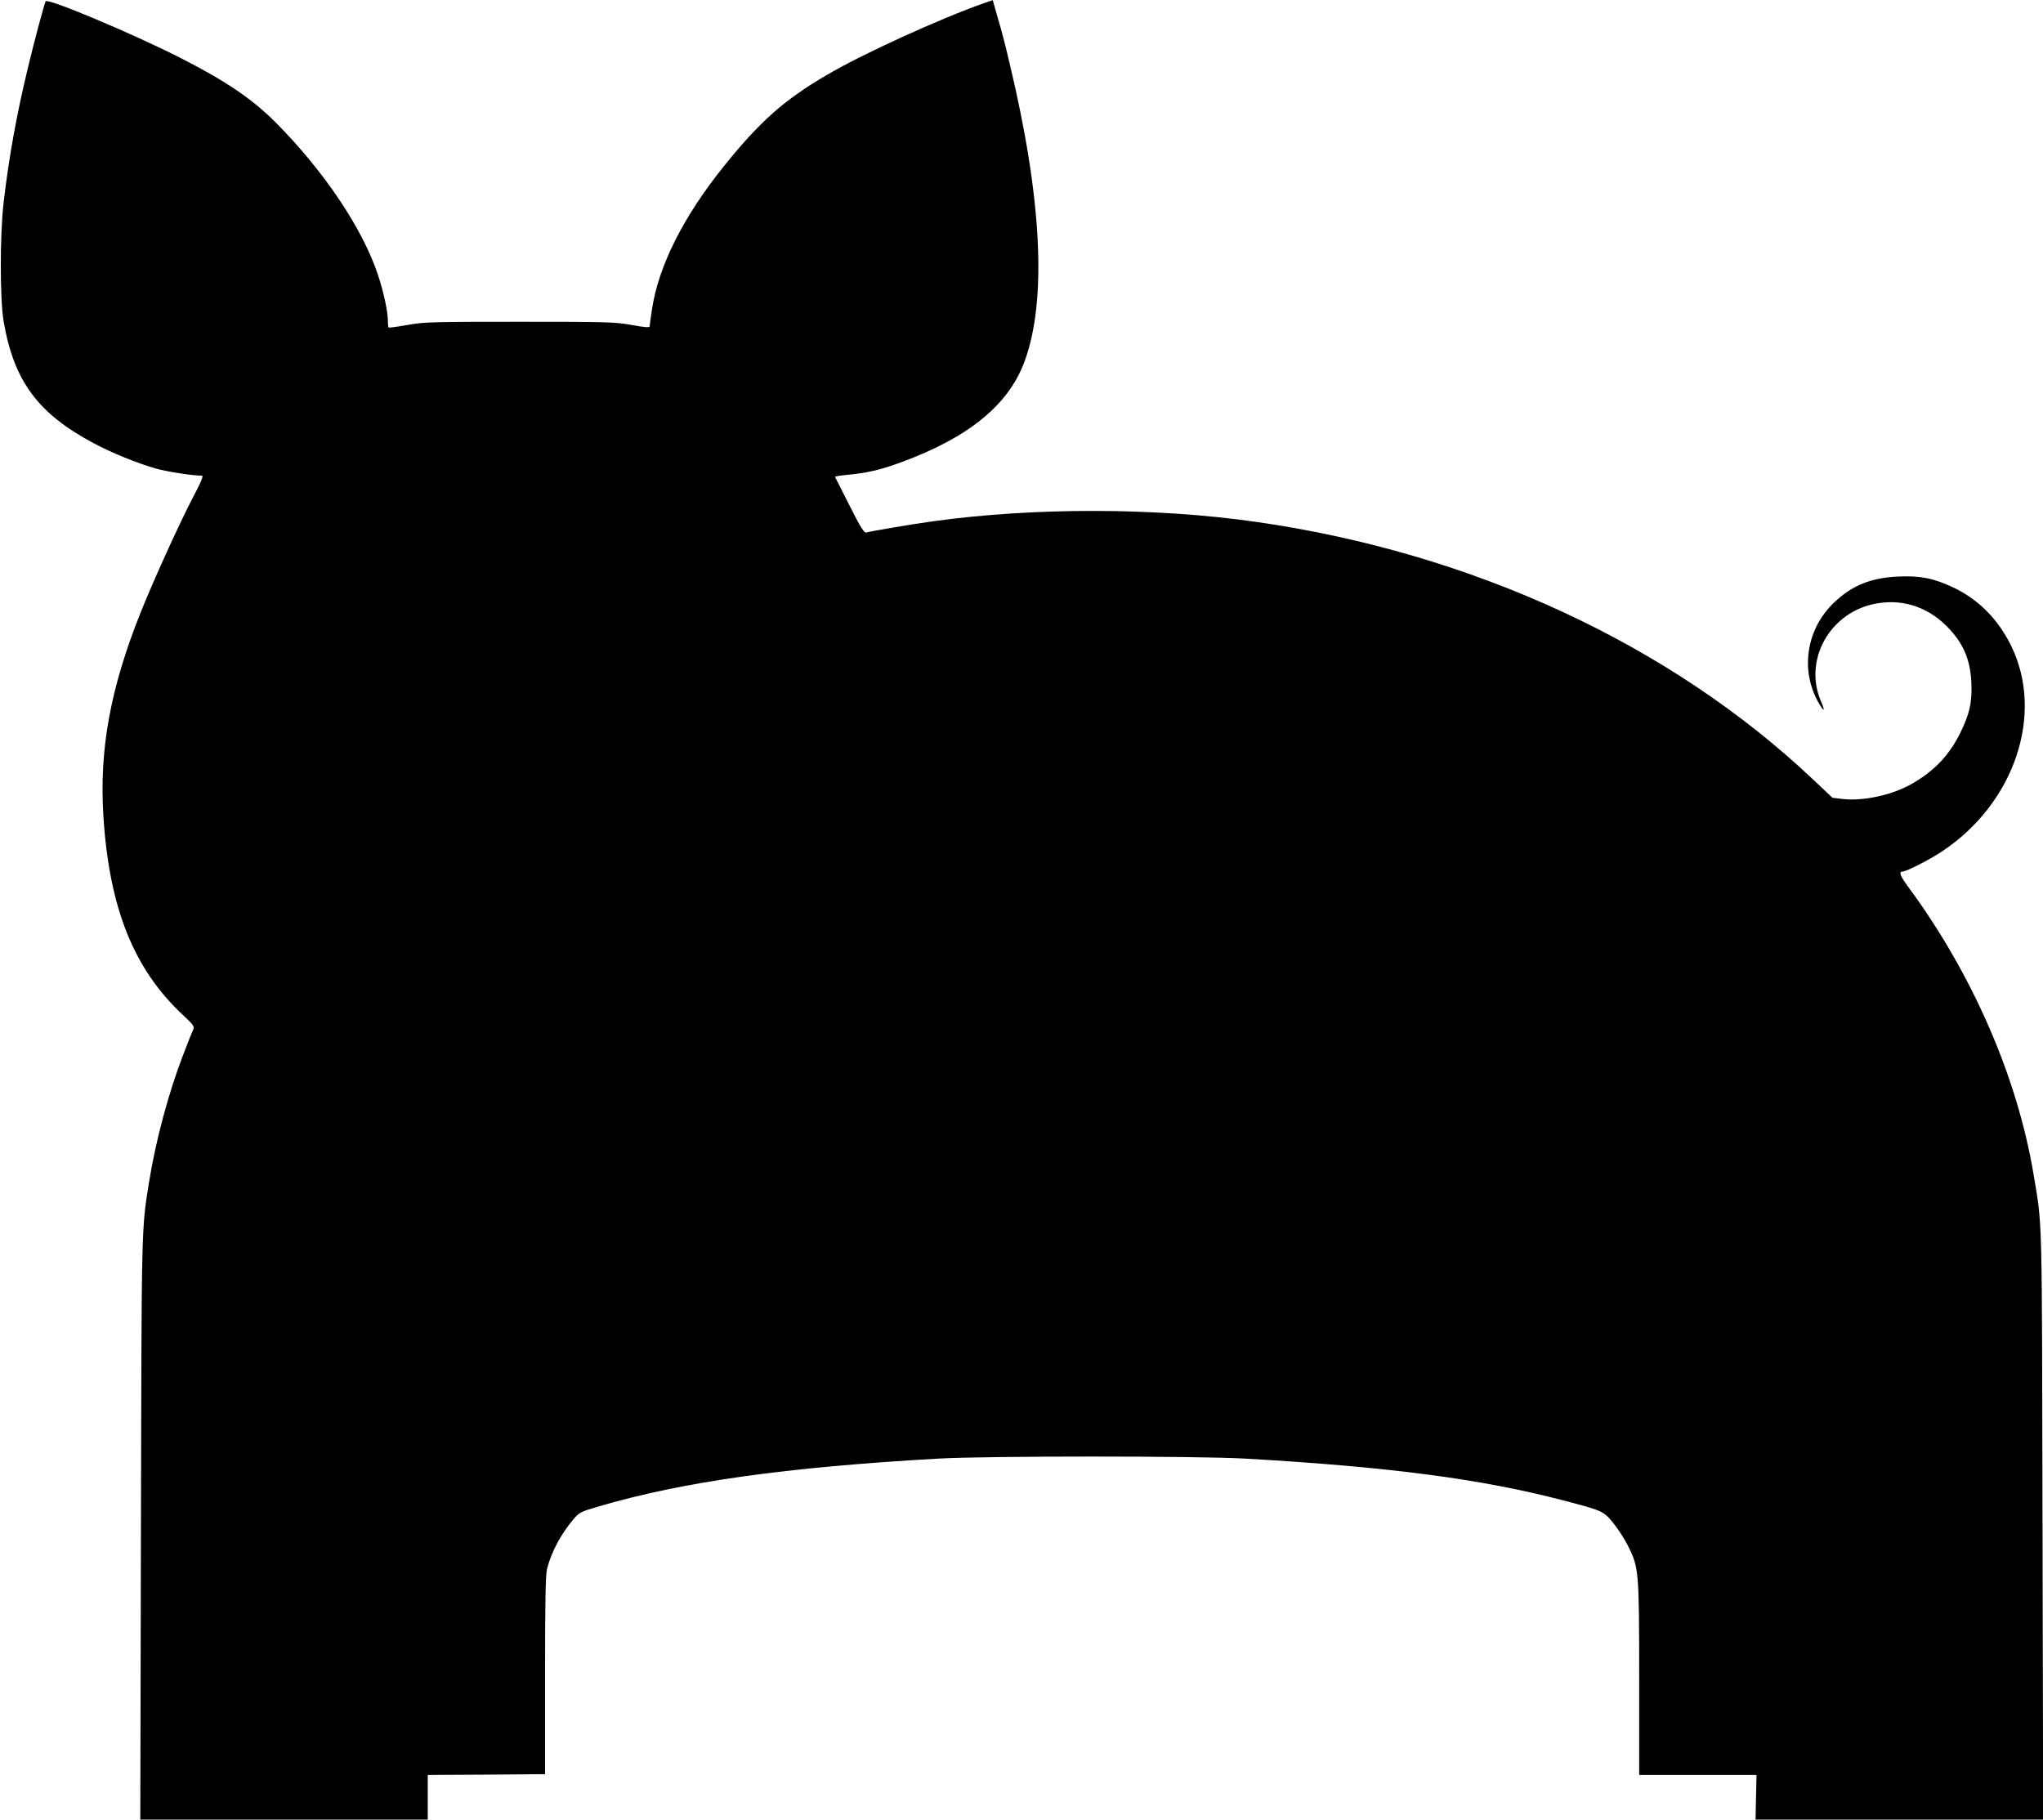  <svg version="1.0" xmlns="http://www.w3.org/2000/svg"
 width="1280pt" height="1140pt" viewBox="0 0 1280 1140"
 preserveAspectRatio="xMidYMid meet"><g transform="translate(0,1140) scale(0.1,-0.1)"
fill="#000000" stroke="none">
<path d="M286 11392 c-8 -15 -68 -237 -110 -412 -72 -298 -119 -558 -153 -845
-24 -206 -24 -609 0 -750 65 -374 214 -576 568 -764 109 -58 266 -122 384
-156 69 -20 231 -45 290 -45 11 0 -3 -36 -54 -132 -83 -158 -250 -525 -331
-728 -189 -474 -259 -856 -232 -1277 37 -573 190 -954 497 -1241 63 -58 74
-74 67 -89 -5 -10 -35 -83 -65 -163 -91 -236 -172 -539 -213 -795 -48 -299
-47 -249 -51 -2178 l-4 -1817 900 0 901 0 0 140 0 140 368 2 367 3 0 620 c0
474 3 632 13 669 28 106 86 214 164 307 37 44 45 48 161 82 531 155 1165 244
2127 299 306 17 1616 17 1920 0 906 -52 1477 -127 1995 -262 244 -64 252 -67
312 -141 29 -35 71 -100 93 -144 68 -135 70 -156 70 -836 l0 -599 368 0 367 0
-3 -140 -3 -140 901 0 901 0 -4 1842 c-4 1995 0 1867 -57 2206 -103 610 -385
1255 -786 1798 -50 68 -59 94 -33 94 24 0 168 74 248 127 454 302 641 861 431
1288 -82 167 -206 291 -365 366 -123 57 -203 73 -343 67 -170 -8 -287 -55
-399 -161 -177 -167 -217 -428 -96 -635 32 -54 39 -49 14 9 -117 264 56 570
350 619 171 29 330 -28 454 -162 94 -102 134 -206 137 -358 2 -109 -14 -174
-67 -285 -69 -142 -161 -241 -302 -323 -121 -71 -303 -112 -435 -98 l-67 8
-122 115 c-894 845 -2133 1419 -3486 1613 -632 91 -1395 92 -2028 4 -120 -16
-390 -62 -417 -70 -14 -4 -35 29 -105 168 -48 95 -89 176 -91 180 -2 3 32 9
75 13 121 11 210 31 342 80 418 154 667 356 768 625 144 383 112 1025 -92
1875 -19 83 -44 179 -54 215 -11 36 -26 91 -35 122 l-16 57 -53 -18 c-276 -97
-766 -320 -989 -452 -265 -155 -418 -291 -640 -567 -257 -319 -412 -628 -453
-899 -8 -54 -15 -103 -15 -109 0 -7 -38 -4 -112 10 -105 19 -154 20 -703 20
-551 0 -597 -1 -703 -20 -62 -11 -114 -18 -117 -16 -3 3 -5 23 -5 44 0 55 -26
178 -61 283 -96 292 -340 655 -644 960 -147 147 -313 259 -600 405 -298 151
-826 373 -839 352z"/>
</g>
</svg>
